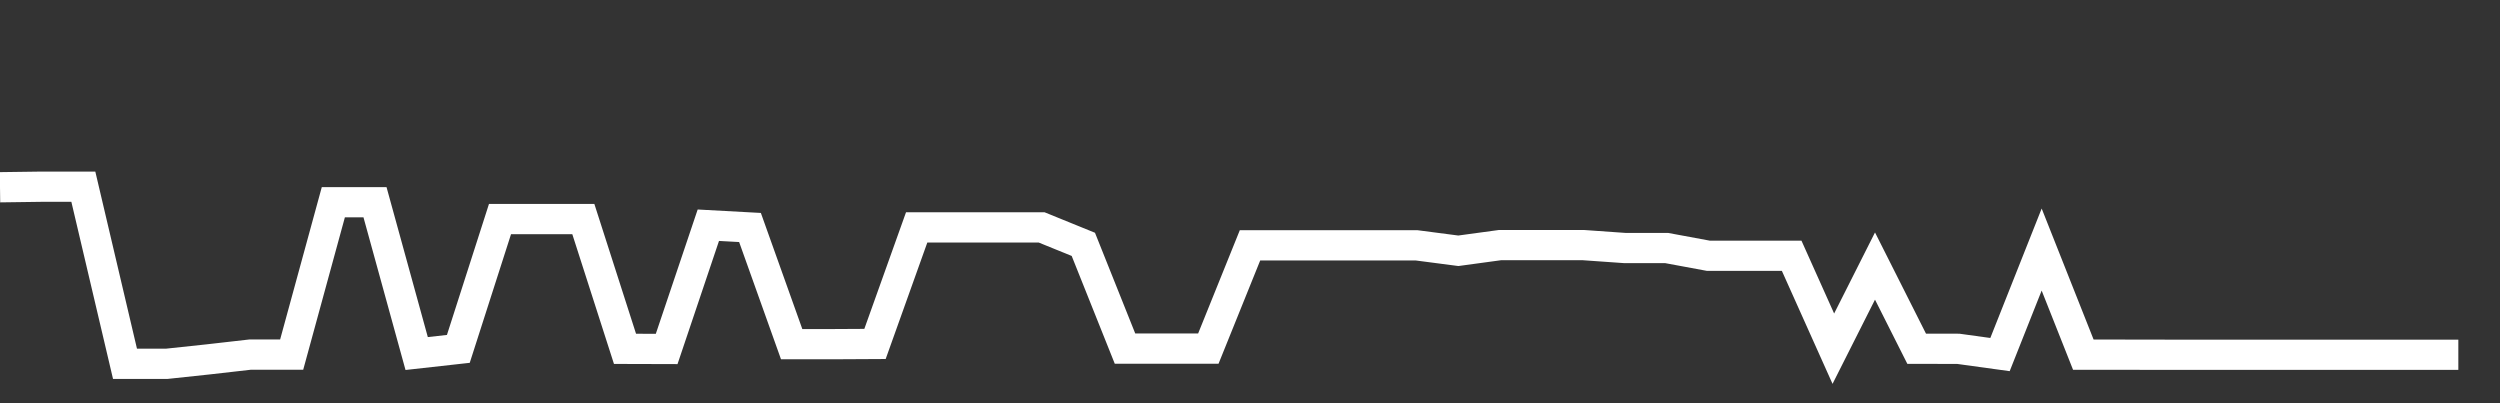 <svg xmlns="http://www.w3.org/2000/svg" width="248" height="40" viewBox="0 0 248 40" shape-rendering="auto"><rect x="0" y="0" width="248" height="40" fill="#333333" stroke="none"/><polyline points="0, 18.576 4.133, 18.52 8.267, 18.52 12.4, 36.09 16.533, 36.09 20.667, 35.649 24.8, 35.178 28.933, 35.178 33.067, 20.061 37.2, 20.061 41.333, 35.07 45.467, 34.609 49.6, 21.733 53.733, 21.733 57.867, 21.733 62, 34.605 66.133, 34.616 70.267, 22.342 74.4, 22.567 78.533, 34.141 82.667, 34.141 86.8, 34.119 90.933, 22.559 95.067, 22.559 99.2, 22.559 103.333, 22.559 107.467, 24.24 111.6, 34.581 115.733, 34.581 119.867, 34.581 124, 24.338 128.133, 24.338 132.267, 24.338 136.4, 24.338 140.533, 24.338 144.667, 24.877 148.8, 24.314 152.933, 24.314 157.067, 24.314 161.2, 24.605 165.333, 24.605 169.467, 25.371 173.6, 25.371 177.733, 25.371 181.867, 34.59 186, 26.392 190.133, 34.595 194.267, 34.603 198.4, 35.173 202.533, 24.755 206.667, 35.185 210.8, 35.185 214.933, 35.192 219.067, 35.192 223.2, 35.192 227.333, 35.192 231.467, 35.192 235.6, 35.192 239.733, 35.192 243.867, 35.192 248" stroke="#fff" stroke-width="3" stroke-opacity="1" fill="none" fill-opacity="0"></polyline></svg>